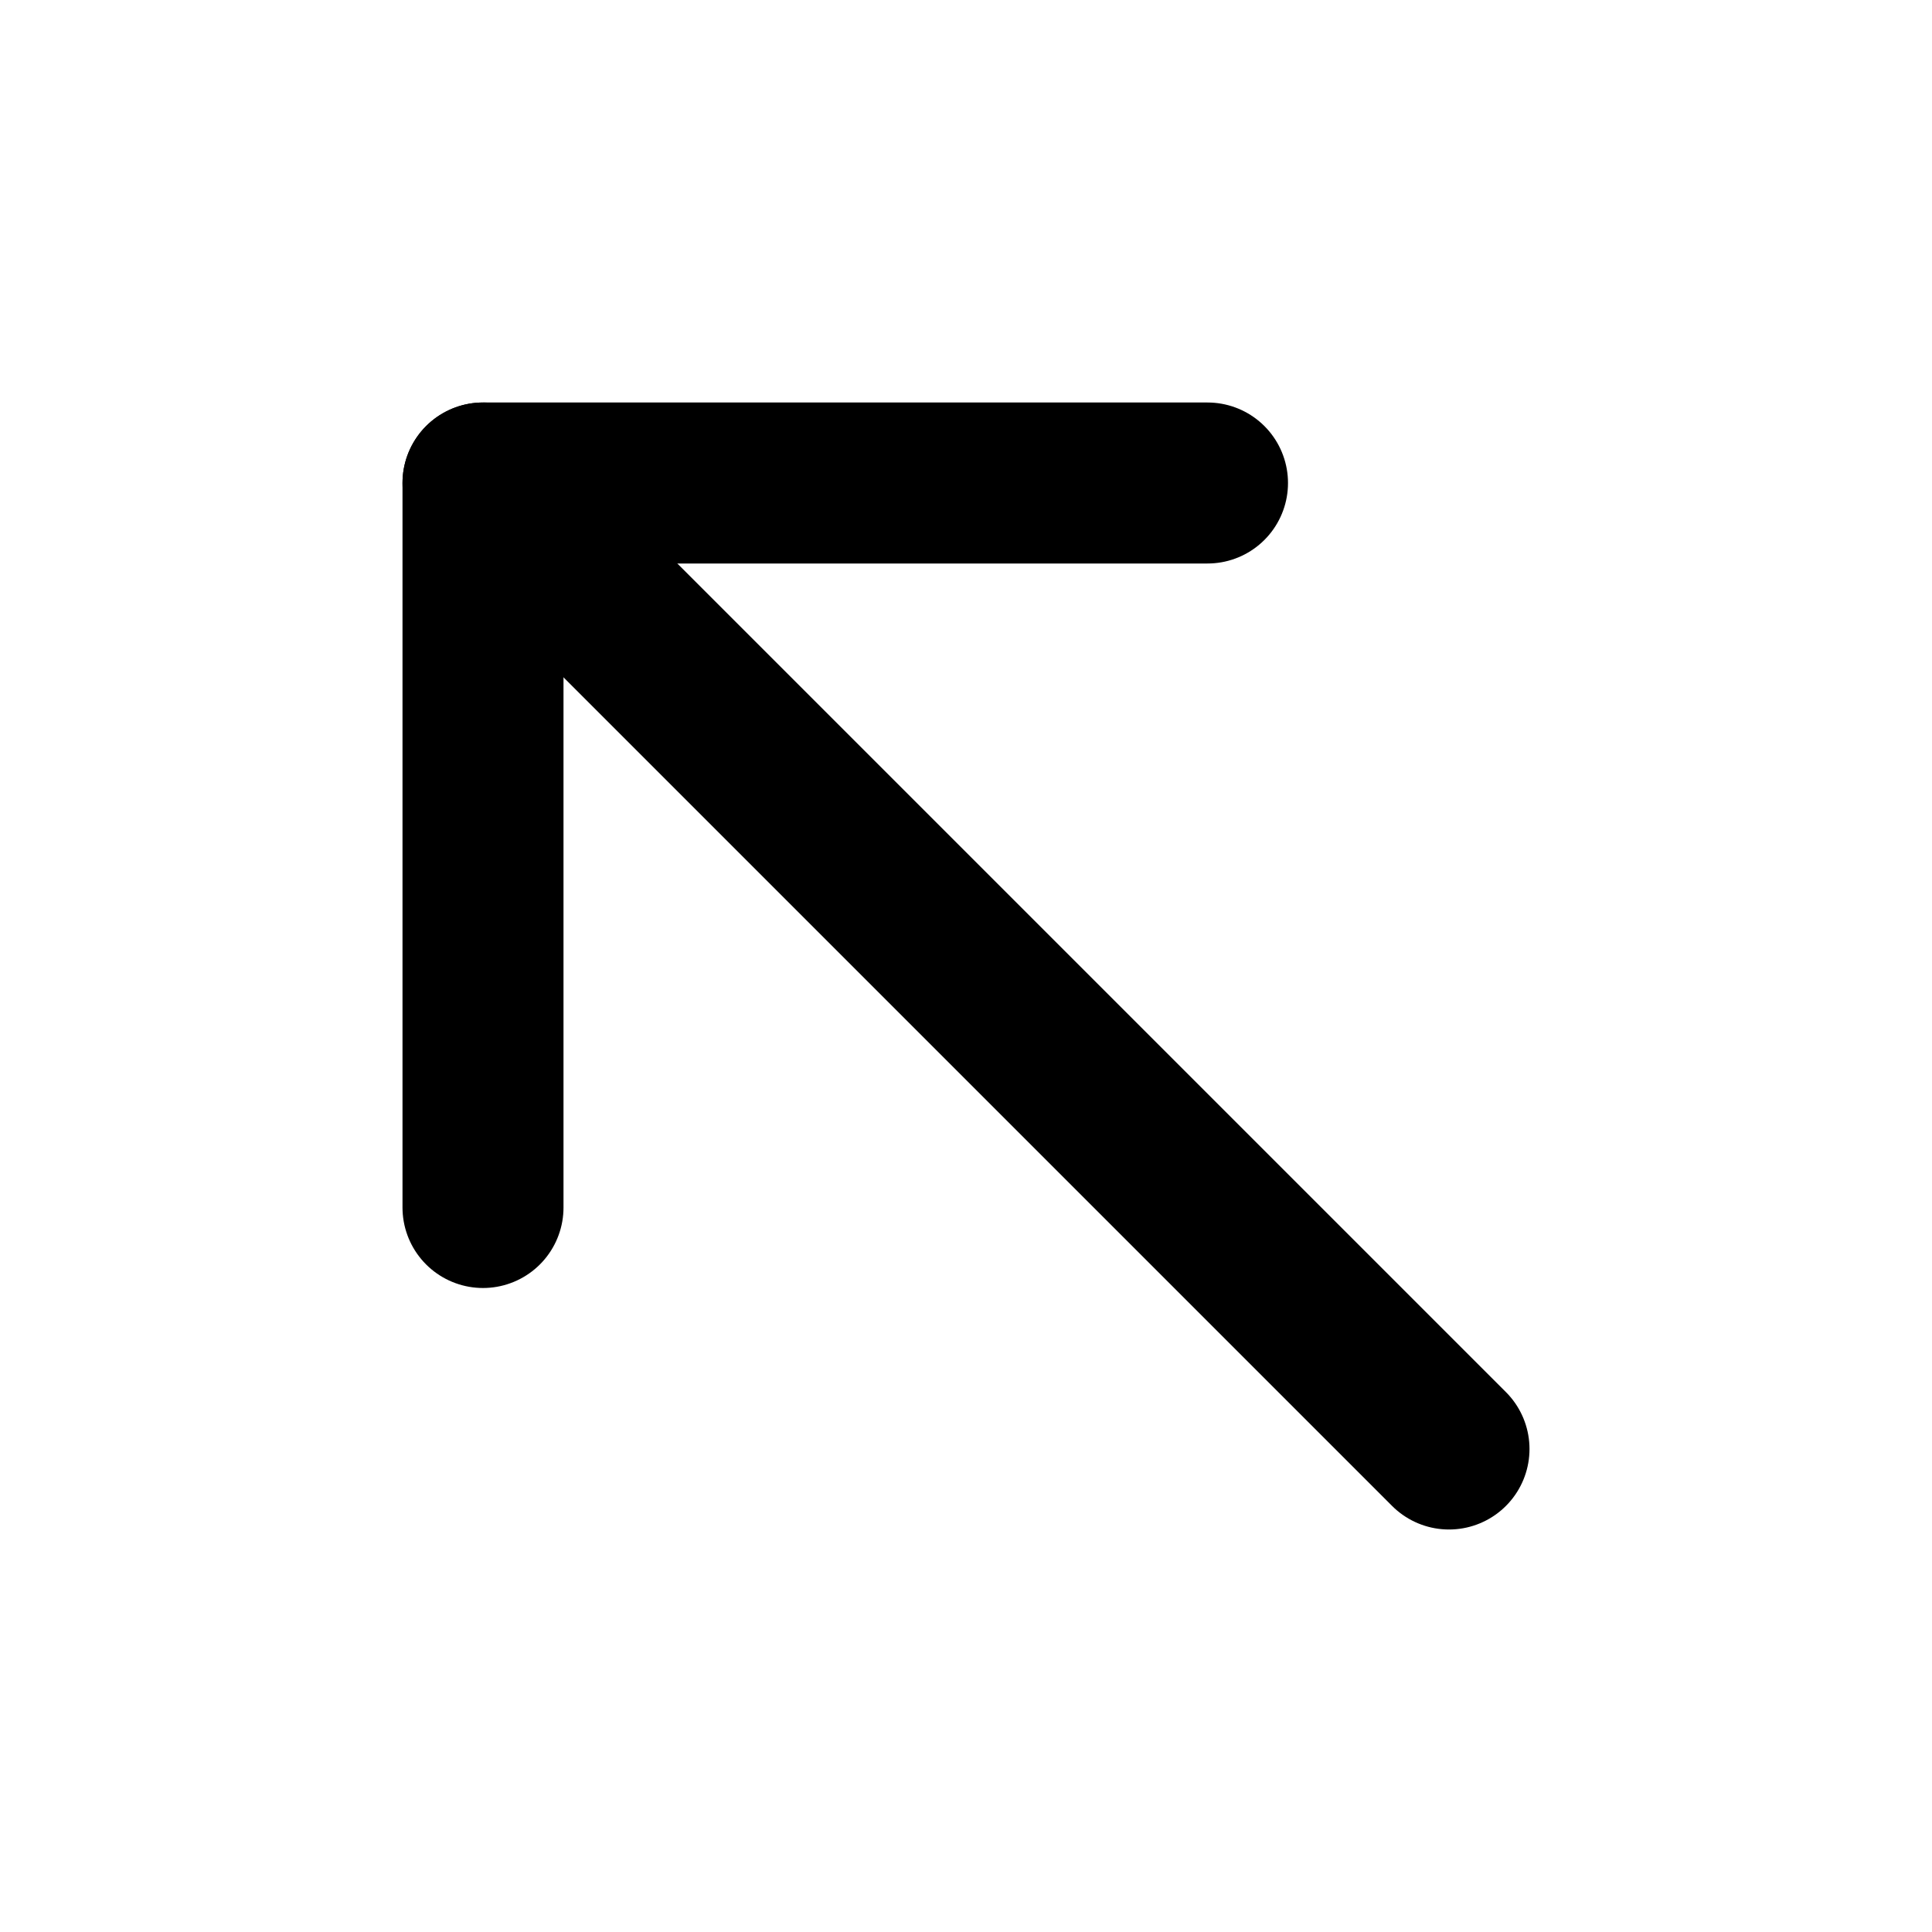 <svg xmlns="http://www.w3.org/2000/svg" width="48" height="48" viewBox="0 0 24 24">
    <line x1="18" y1="18" x2="6" y2="6" fill="none" stroke="#000" stroke-linecap="round" stroke-miterlimit="10" stroke-width="2"/>
    <polyline points="15 6 6 6 6 15" fill="none" stroke="#000" stroke-linecap="round" stroke-linejoin="round" stroke-width="2"/>
</svg>
